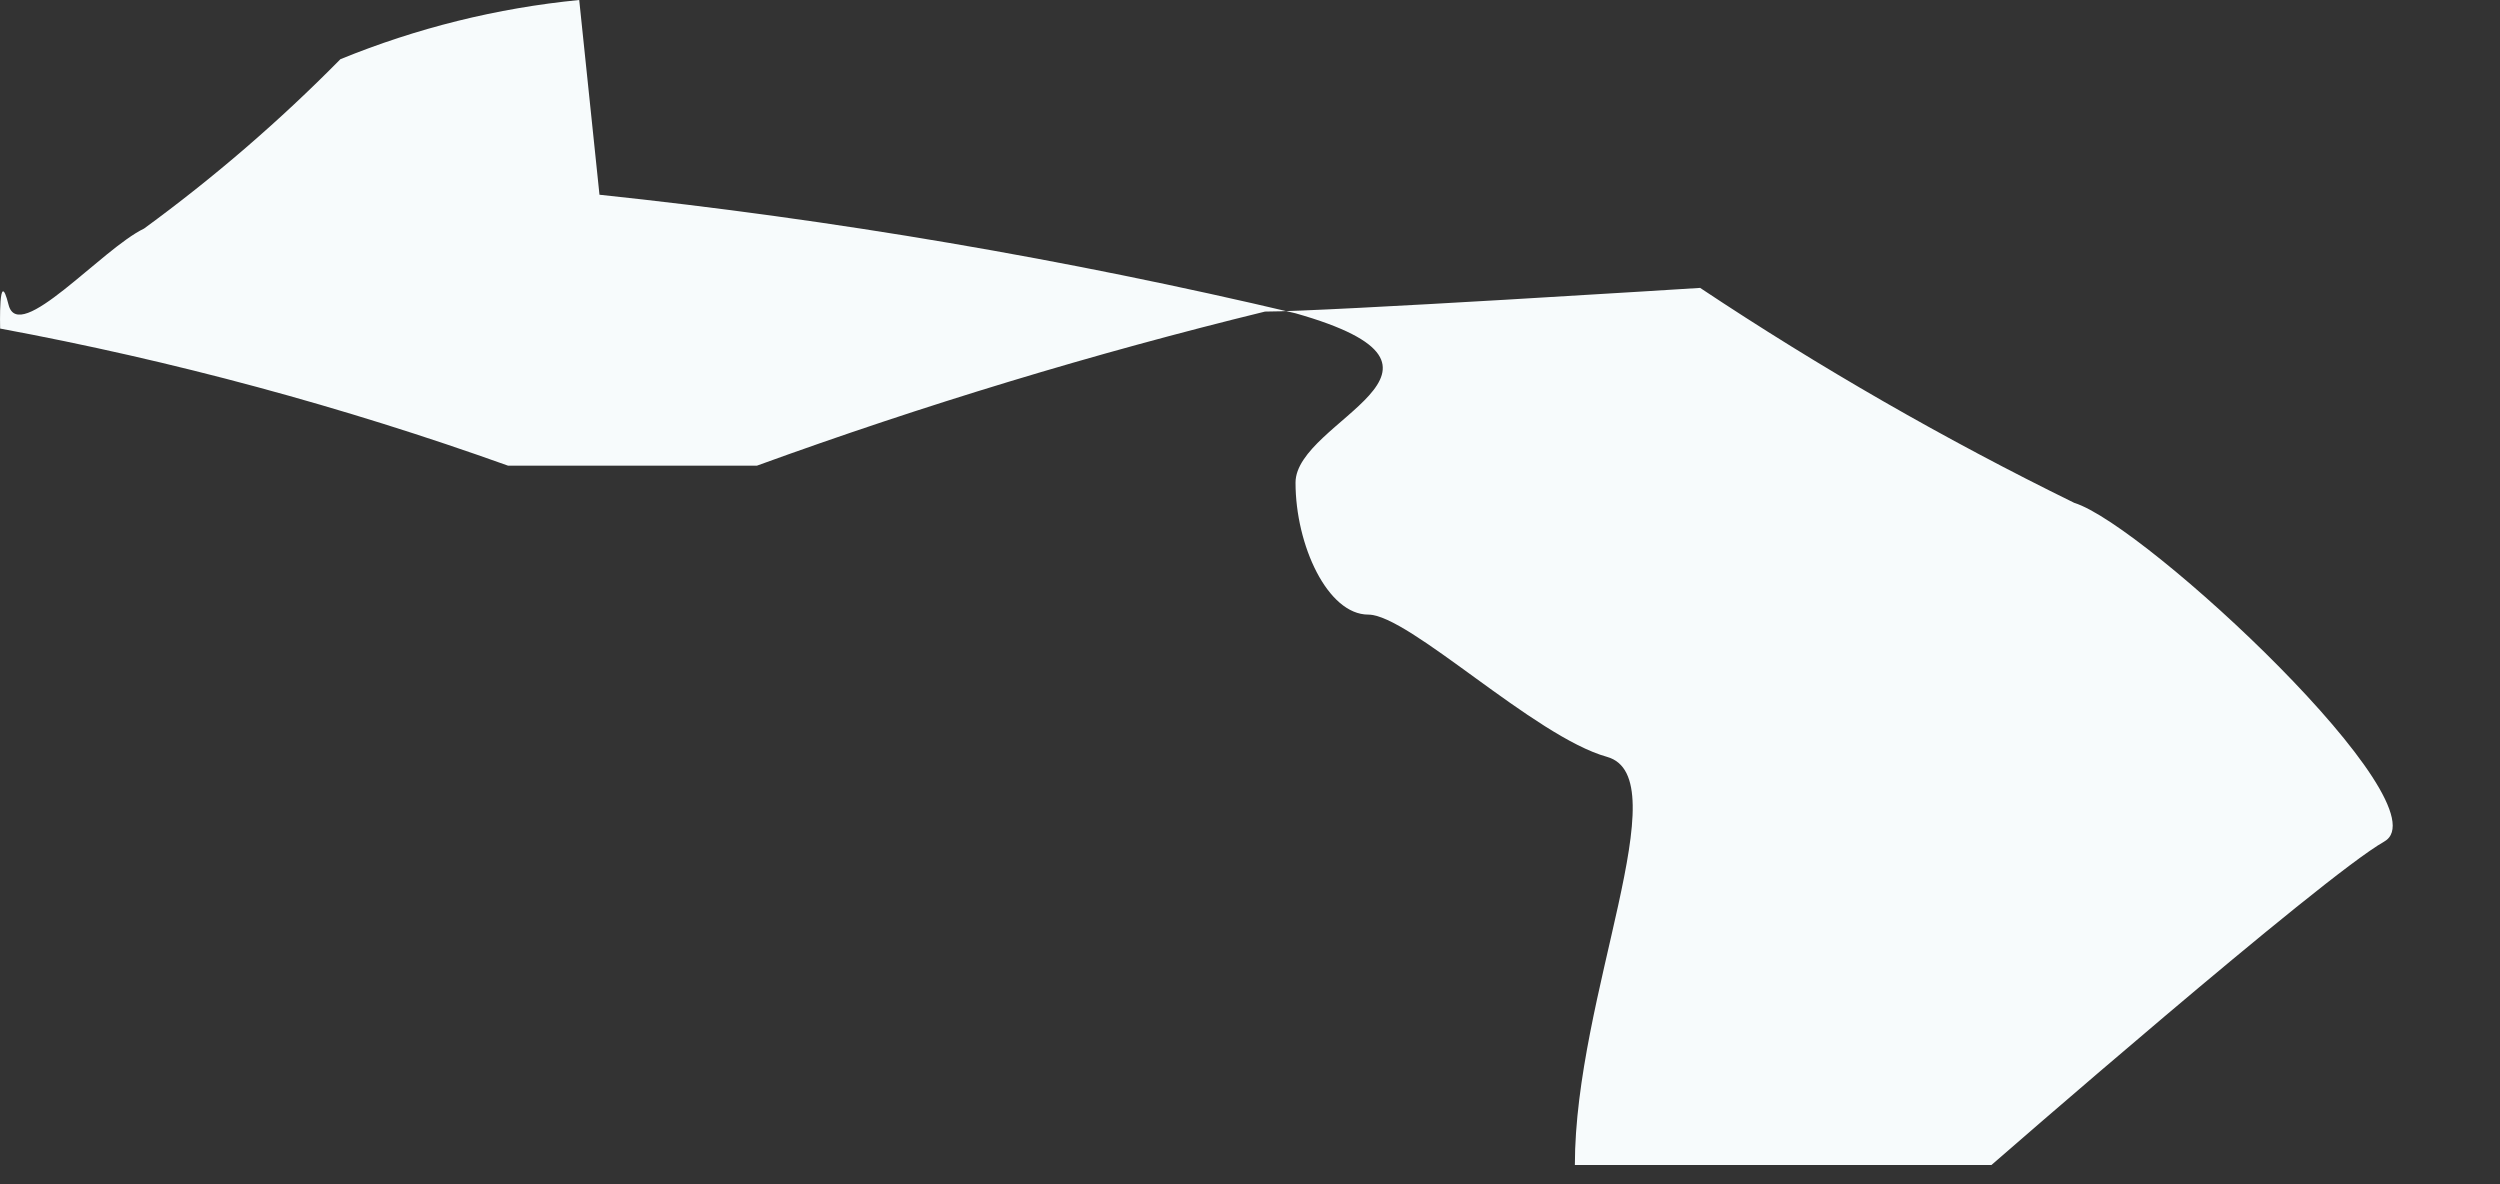 <?xml version="1.0" encoding="utf-8"?>
<svg xmlns="http://www.w3.org/2000/svg" fill="none" height="100%" overflow="visible" preserveAspectRatio="none" style="display: block;" viewBox="0 0 19 9" width="100%">
<rect x="0" y="0" width="19" height="9" fill="#333333" stroke="none"/>
<path d="M0.001 2.497C1.313 2.741 2.604 3.089 3.861 3.539H5.753C7.018 3.079 8.307 2.688 9.614 2.368C10.077 2.368 12.921 2.188 12.921 2.188C13.832 2.794 14.782 3.34 15.765 3.822C16.306 3.989 18.596 6.126 18.12 6.396C17.644 6.666 15.135 8.854 15.135 8.854H11.969C11.969 7.567 12.767 5.907 12.213 5.752C11.66 5.598 10.708 4.671 10.399 4.671C10.09 4.671 9.846 4.144 9.846 3.668C9.846 3.191 11.338 2.805 9.846 2.381C8.103 1.969 6.337 1.668 4.556 1.48L4.402 0C3.778 0.061 3.167 0.213 2.587 0.45C2.125 0.919 1.626 1.349 1.095 1.737C0.773 1.892 0.142 2.625 0.065 2.316C-0.012 2.008 0.001 2.497 0.001 2.497Z" fill="#F7FBFC" id="Vector"/>
</svg>